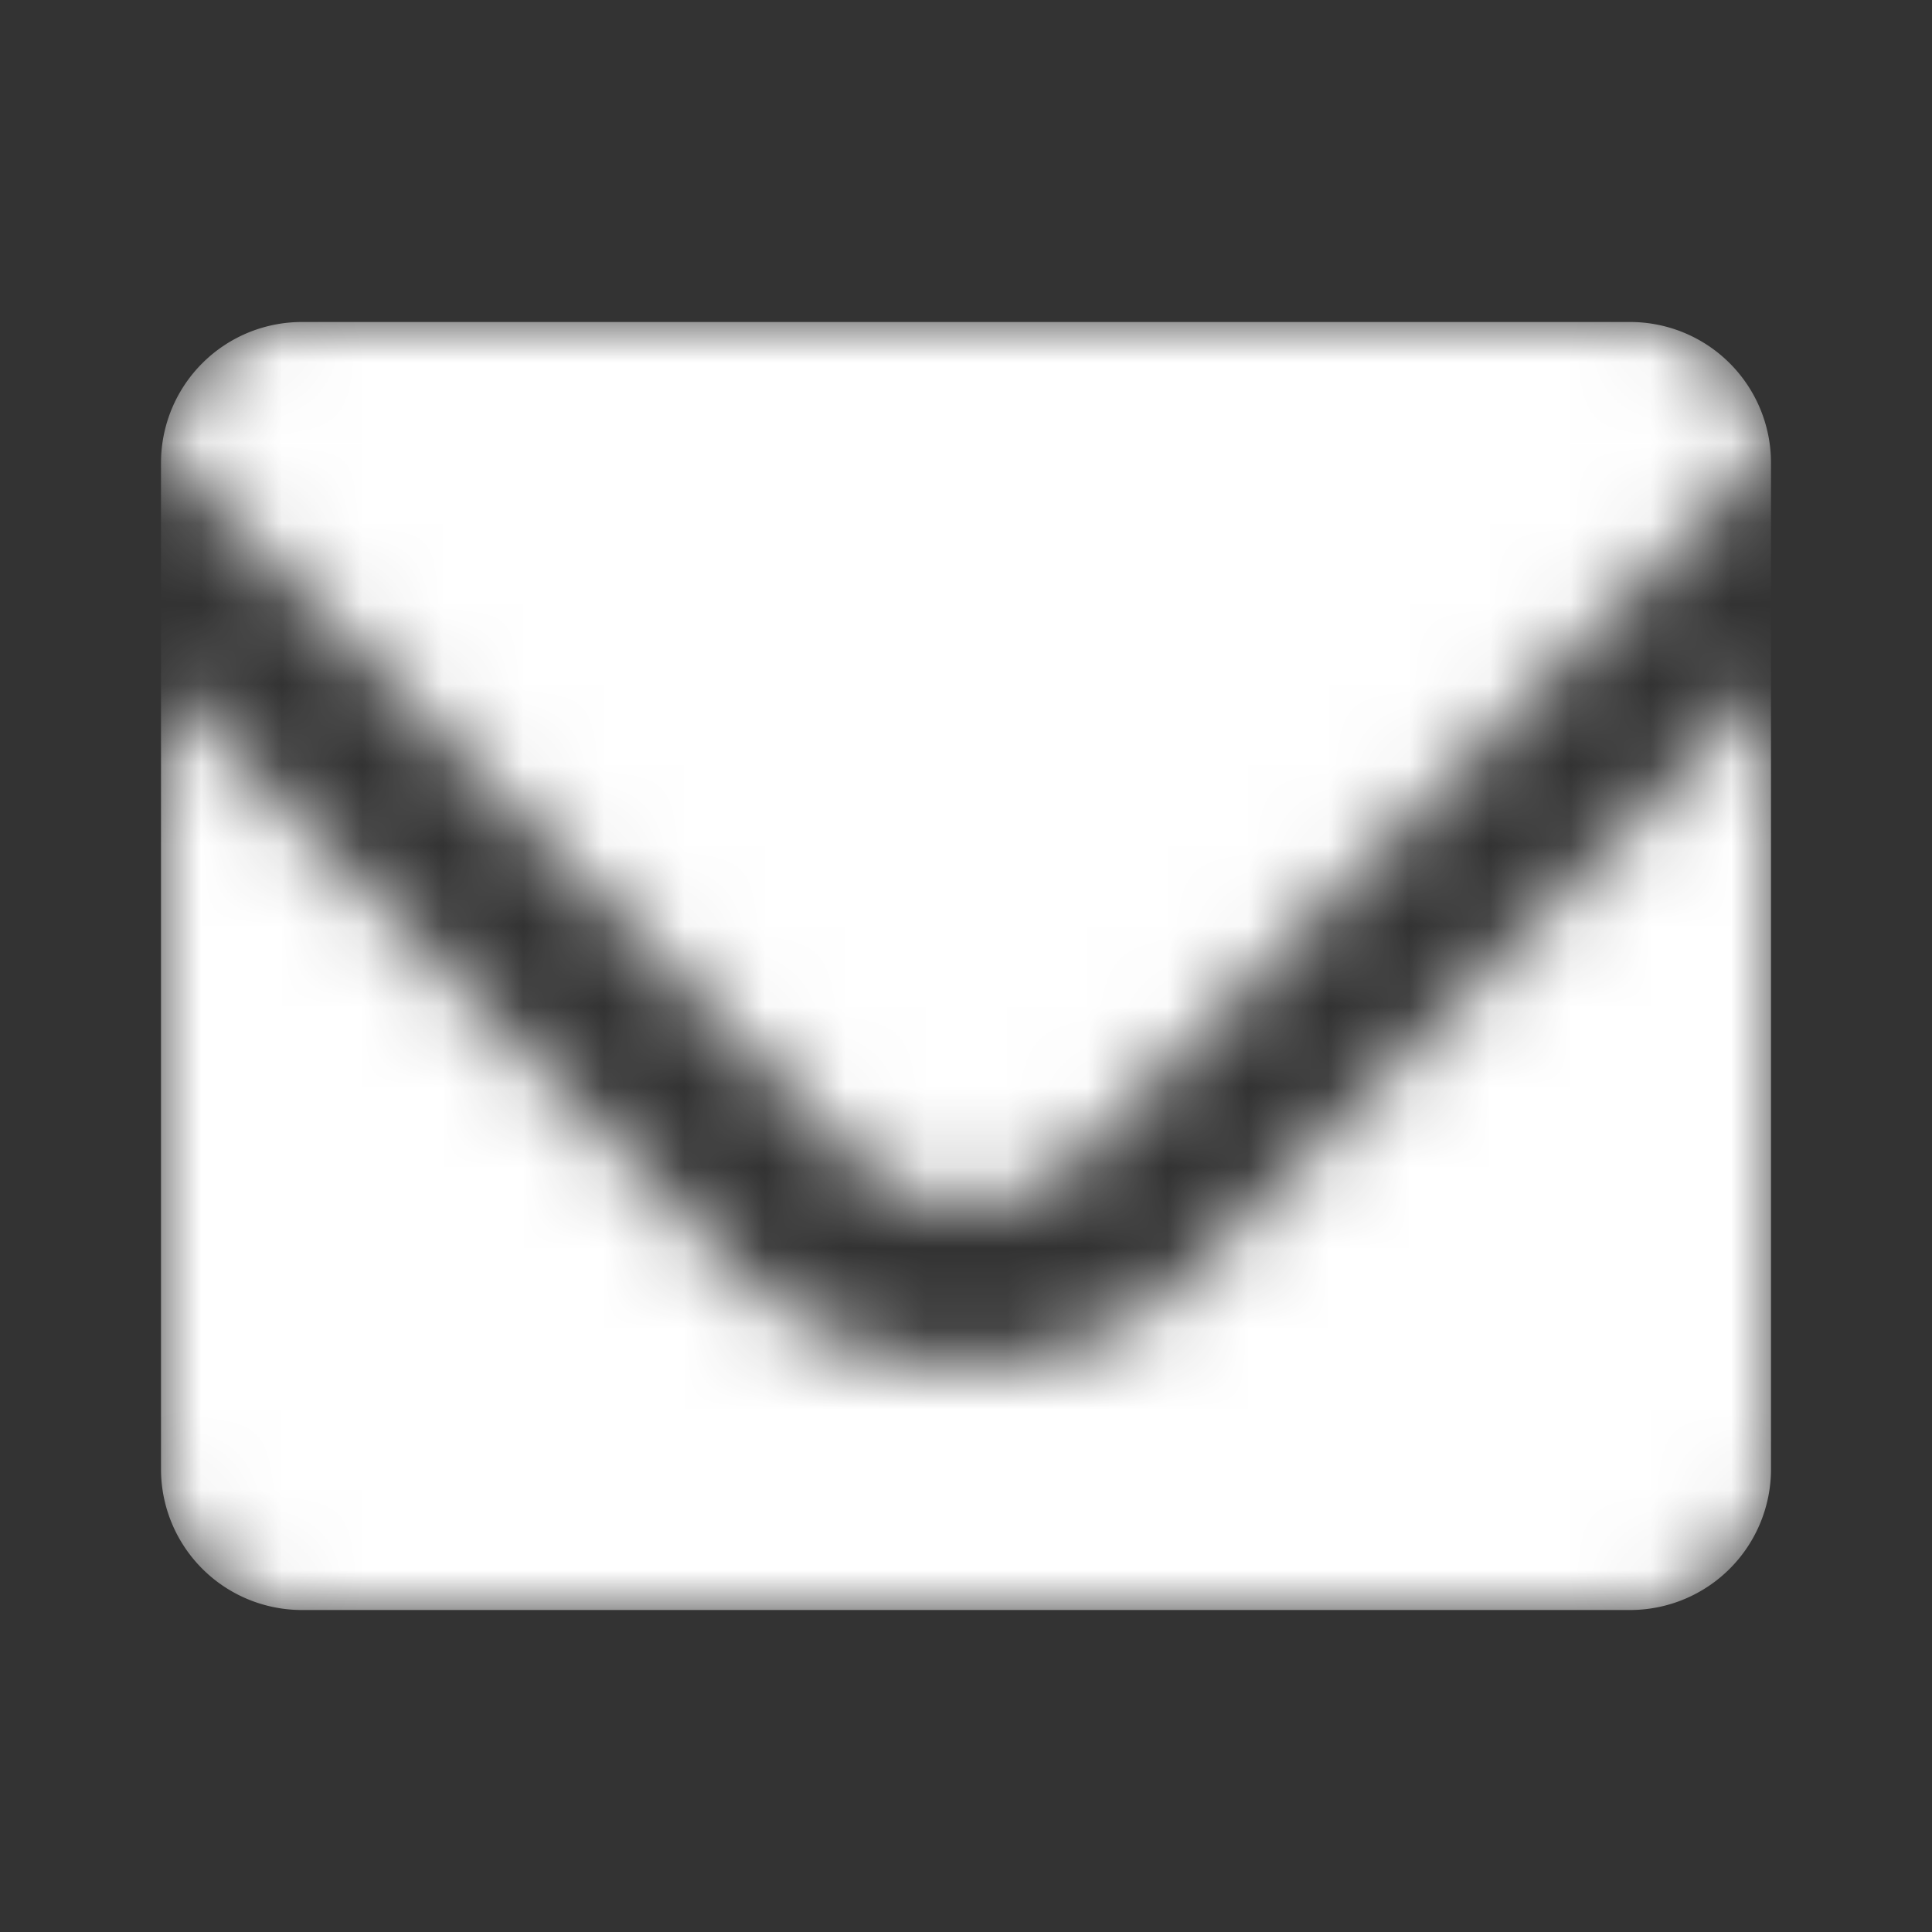 <svg xmlns="http://www.w3.org/2000/svg" width="24" height="24" fill="none" viewBox="0 0 24 24"><rect x="0" y="0" width="24" height="24" fill="#333333" stroke="none"/><mask id="QBH3GUz8Nda" width="20" height="16" x="2" y="4" maskUnits="userSpaceOnUse" style="mask-type:alpha"><path fill="#fff" d="M2.006 5.599A1.75 1.75 0 0 1 3.75 4h16.5a1.75 1.75 0 0 1 1.744 1.599l-8.564 8.758a2 2 0 0 1-2.86 0z"/><path fill="#fff" d="M2 8.453v9.797c0 .966.784 1.75 1.75 1.75h16.5A1.75 1.75 0 0 0 22 18.25V8.453l-7.14 7.302a4 4 0 0 1-5.72 0z"/></mask><g mask="url(#QBH3GUz8Nda)"><path fill="#fff" stroke="#fff" stroke-linecap="round" stroke-linejoin="round" stroke-width="1.5" d="M20.25 4.75H3.75a1 1 0 0 0-1 1v12.5a1 1 0 0 0 1 1h16.5a1 1 0 0 0 1-1V5.75a1 1 0 0 0-1-1"/></g></svg>